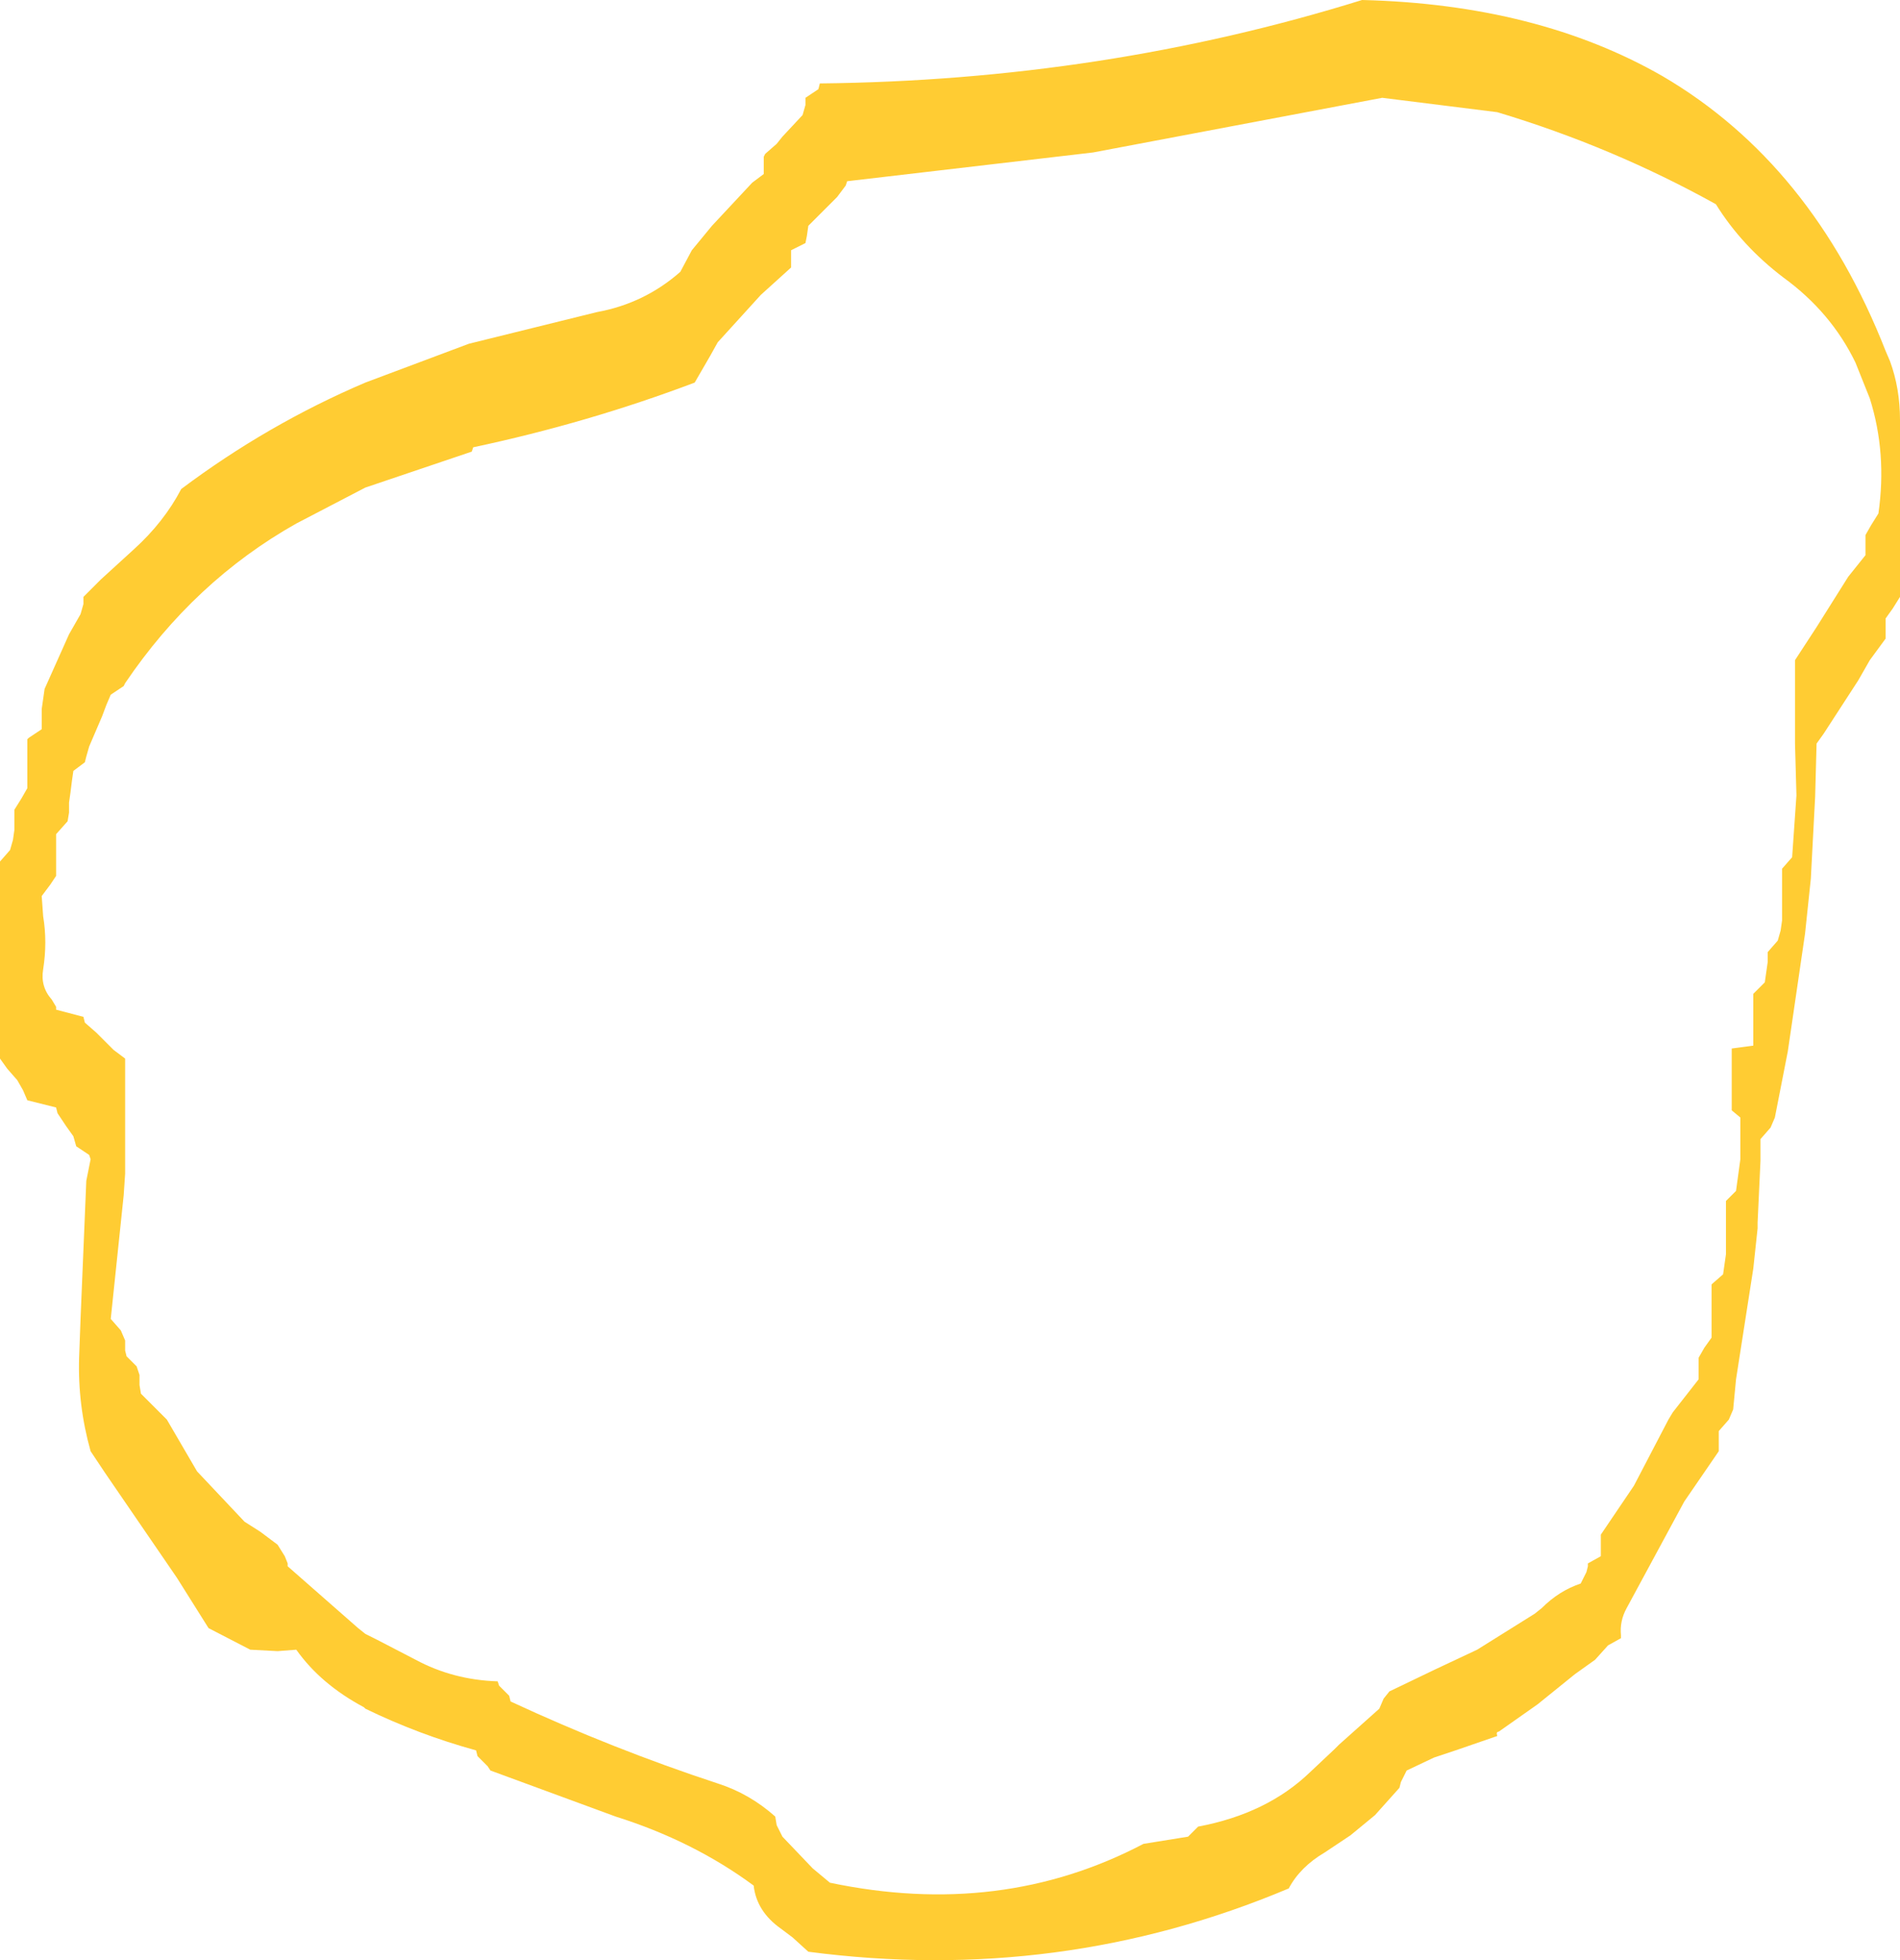 <?xml version="1.0" encoding="UTF-8" standalone="no"?>
<svg xmlns:xlink="http://www.w3.org/1999/xlink" height="68.15px" width="66.05px" xmlns="http://www.w3.org/2000/svg">
  <g transform="matrix(1.0, 0.0, 0.0, 1.0, 33.05, 34.1)">
    <path d="M19.0 -30.2 L15.0 -30.7 4.95 -28.8 -3.6 -27.8 -3.65 -27.65 -3.95 -27.25 -4.95 -26.25 -5.0 -25.9 -5.05 -25.65 -5.55 -25.4 -5.55 -25.05 -5.55 -24.8 -6.6 -23.85 -8.1 -22.2 -8.35 -21.75 -8.9 -20.8 Q-12.6 -19.4 -16.6 -18.55 L-16.65 -18.4 -20.35 -17.15 -22.75 -15.9 Q-26.3 -13.9 -28.7 -10.35 L-28.75 -10.25 -29.2 -9.95 -29.35 -9.6 -29.5 -9.2 -29.95 -8.15 -30.05 -7.8 -30.1 -7.6 -30.5 -7.3 -30.55 -6.95 -30.6 -6.55 -30.65 -6.2 -30.65 -5.85 -30.7 -5.55 -31.1 -5.1 -31.1 -4.75 -31.1 -4.4 -31.1 -4.05 -31.1 -3.65 -31.3 -3.35 -31.6 -2.95 -31.55 -2.25 Q-31.4 -1.35 -31.55 -0.4 -31.65 0.2 -31.25 0.65 L-31.1 0.9 -31.1 1.0 -30.15 1.25 -30.1 1.45 -29.7 1.8 -29.1 2.4 -28.7 2.7 -28.7 6.0 -28.7 6.7 -28.75 7.45 -29.2 11.75 -28.85 12.15 -28.7 12.5 -28.7 12.85 -28.65 13.05 -28.3 13.4 -28.2 13.7 -28.2 14.05 -28.15 14.35 -27.25 15.25 -26.2 17.05 -24.55 18.8 -24.0 19.15 -23.4 19.6 -23.15 20.0 -23.05 20.25 -23.05 20.35 -20.6 22.5 -20.35 22.7 -19.95 22.9 -18.6 23.6 Q-17.3 24.3 -15.75 24.35 L-15.7 24.5 -15.35 24.85 -15.3 25.05 Q-11.75 26.7 -8.1 27.9 -7.0 28.25 -6.1 29.05 L-6.05 29.35 -5.85 29.75 -4.8 30.85 -4.2 31.35 Q1.75 32.6 6.7 30.0 L8.25 29.75 8.5 29.5 8.6 29.4 Q11.0 28.95 12.5 27.5 L13.35 26.7 13.5 26.55 14.9 25.3 15.05 24.95 15.25 24.7 Q16.9 23.9 18.3 23.25 L20.3 22.0 20.55 21.8 Q21.15 21.2 21.9 20.95 L22.1 20.55 22.15 20.35 22.15 20.25 22.6 20.0 22.6 19.6 22.6 19.25 23.75 17.55 24.95 15.25 25.1 15.0 26.0 13.85 26.0 13.45 26.0 13.1 26.2 12.75 26.45 12.4 26.45 12.0 26.45 11.65 26.45 10.95 26.45 10.55 26.85 10.2 26.9 9.85 26.95 9.5 26.95 8.4 26.95 7.65 27.3 7.3 27.45 6.2 27.45 4.75 27.15 4.5 27.15 2.35 27.9 2.25 27.9 1.85 27.9 1.5 27.9 0.8 27.9 0.45 28.3 0.05 28.35 -0.3 28.4 -0.65 28.4 -1.0 28.75 -1.4 28.85 -1.75 28.9 -2.1 28.9 -3.2 28.9 -3.9 29.25 -4.3 29.4 -6.45 29.35 -8.25 29.35 -8.6 29.35 -11.15 30.1 -12.3 31.2 -14.05 31.8 -14.8 31.8 -15.15 31.8 -15.5 32.0 -15.85 32.25 -16.25 Q32.55 -18.35 31.95 -20.25 L31.45 -21.5 Q30.6 -23.25 28.95 -24.45 27.5 -25.55 26.6 -27.0 23.0 -29.0 19.0 -30.2 M32.65 -21.55 Q33.0 -20.6 33.0 -19.5 L33.0 -13.35 32.75 -12.95 32.5 -12.6 32.5 -12.25 32.5 -11.9 31.95 -11.15 31.55 -10.45 30.35 -8.6 30.1 -8.25 30.05 -6.4 29.9 -3.55 29.7 -1.65 29.1 2.45 28.65 4.75 28.5 5.1 28.15 5.5 28.15 6.2 28.15 6.25 28.05 8.4 28.05 8.6 27.9 10.0 27.3 13.85 27.2 14.9 27.05 15.25 26.7 15.65 26.7 16.0 26.7 16.35 25.5 18.1 23.5 21.8 Q23.25 22.25 23.3 22.75 L23.3 22.85 22.85 23.1 22.4 23.6 21.7 24.1 20.4 25.15 19.05 26.1 Q18.95 26.1 19.0 26.25 L17.55 26.75 16.8 27.0 15.85 27.45 15.65 27.85 15.6 28.05 14.75 29.0 13.9 29.7 13.0 30.3 Q12.15 30.8 11.75 31.55 3.8 34.9 -4.95 33.75 L-5.5 33.25 -5.9 32.95 Q-6.75 32.35 -6.85 31.45 -8.95 29.9 -11.65 29.05 L-16.0 27.45 -16.1 27.3 -16.45 26.95 -16.5 26.75 Q-18.5 26.2 -20.35 25.3 L-20.4 25.25 Q-21.9 24.45 -22.75 23.25 L-23.4 23.3 -24.35 23.25 -25.8 22.5 -26.9 20.75 -29.4 17.1 -29.9 16.35 Q-30.35 14.75 -30.3 13.1 L-30.25 11.75 -30.05 6.95 -29.9 6.2 -29.95 6.05 -30.4 5.75 -30.5 5.4 -30.75 5.05 -31.05 4.6 -31.1 4.4 -32.1 4.15 -32.25 3.8 -32.45 3.45 -32.8 3.05 -33.05 2.7 -33.05 1.25 -33.05 -1.6 -33.05 -4.15 -32.7 -4.55 -32.6 -4.9 -32.55 -5.25 -32.55 -5.6 -32.55 -5.95 -32.3 -6.35 -32.1 -6.7 -32.1 -7.05 -32.1 -7.45 -32.1 -7.8 -32.1 -8.15 -32.1 -8.4 -32.05 -8.45 -31.6 -8.75 -31.6 -9.45 -31.5 -10.15 -30.65 -12.05 -30.25 -12.75 -30.15 -13.1 -30.15 -13.35 -29.55 -13.95 -28.4 -15.0 Q-27.35 -15.95 -26.75 -17.1 -23.75 -19.35 -20.35 -20.8 L-16.75 -22.15 -12.3 -23.25 Q-10.65 -23.55 -9.4 -24.65 L-9.0 -25.4 -8.3 -26.25 -6.9 -27.75 -6.5 -28.05 -6.5 -28.4 -6.5 -28.65 -6.45 -28.75 -6.05 -29.1 -5.85 -29.35 -5.15 -30.1 -5.05 -30.45 -5.05 -30.7 -4.6 -31.0 -4.55 -31.2 Q5.3 -31.3 14.3 -34.1 20.4 -33.95 24.75 -31.45 29.95 -28.4 32.5 -21.9 L32.65 -21.55" fill="#ffcc33" fill-rule="evenodd" stroke="none"/>
  </g>
</svg>
